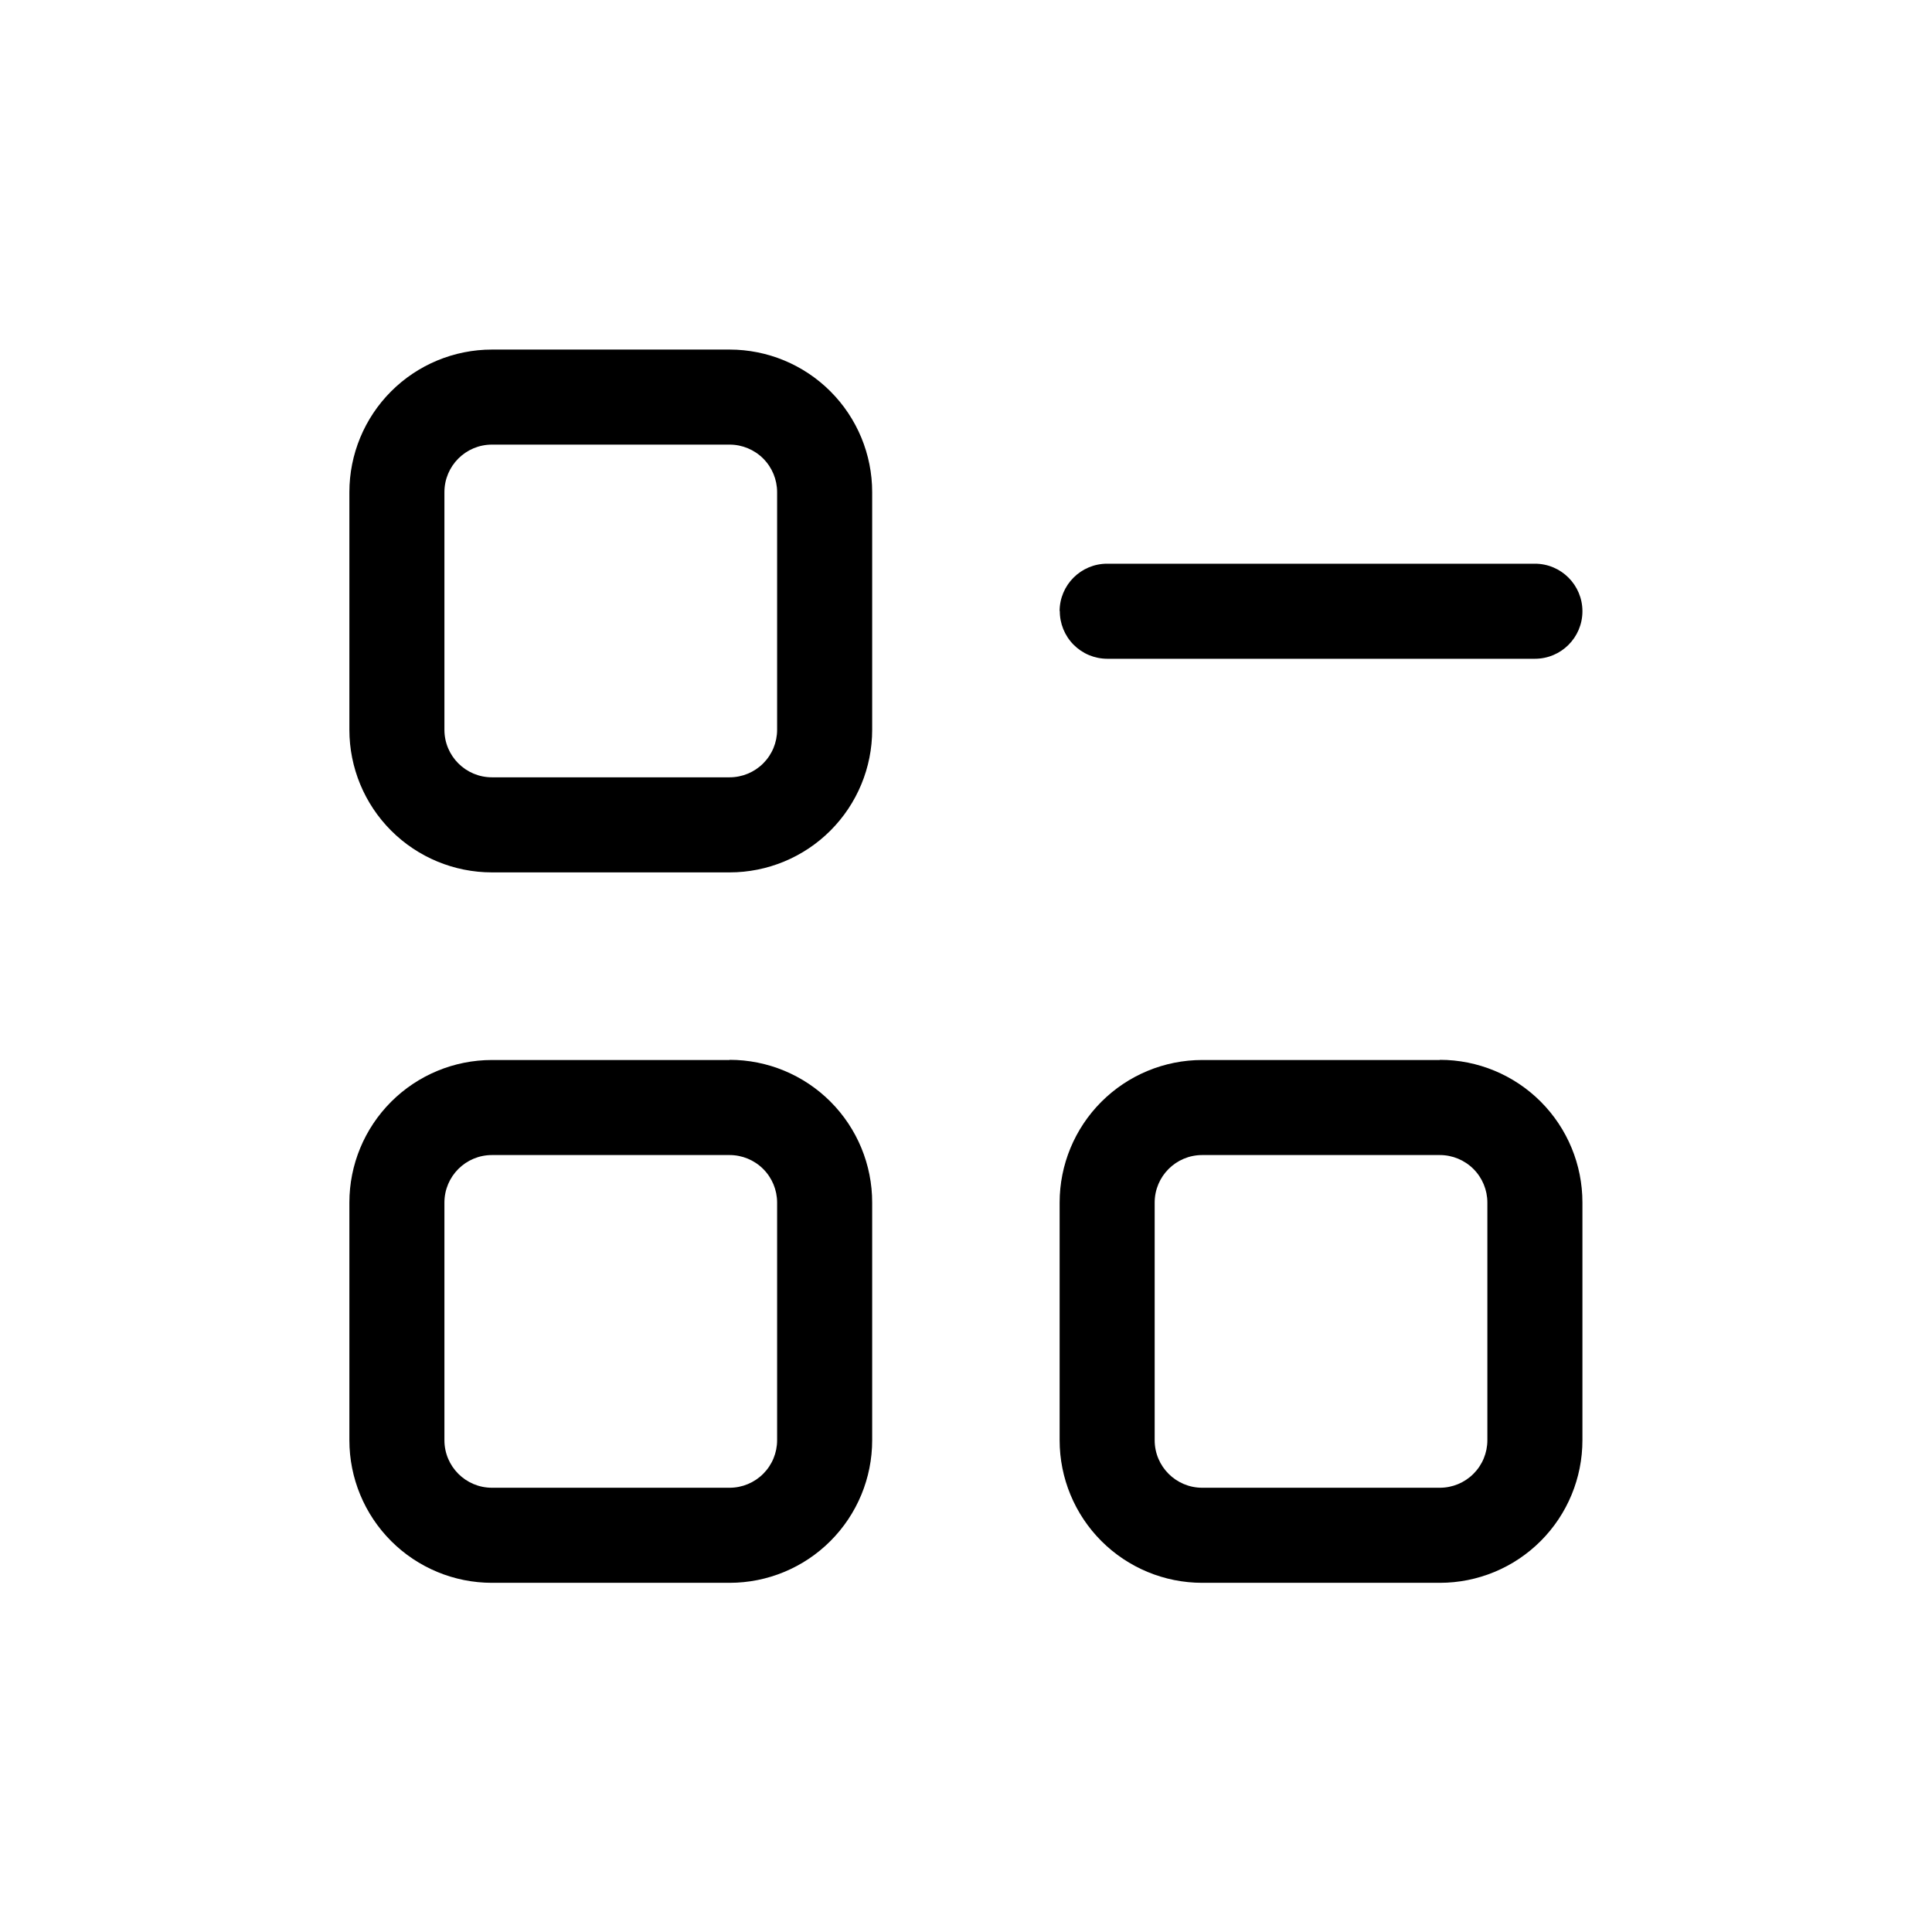 <?xml version="1.0" encoding="UTF-8"?>
<!-- Uploaded to: ICON Repo, www.svgrepo.com, Generator: ICON Repo Mixer Tools -->
<svg fill="#000000" width="800px" height="800px" version="1.1" viewBox="144 144 512 512" xmlns="http://www.w3.org/2000/svg">
 <path d="m337.35 236.64h-62.977c-10.023 0-19.633 3.984-26.719 11.07-7.086 7.086-11.066 16.695-11.066 26.719v62.977-0.004c0 10.023 3.981 19.633 11.066 26.719 7.086 7.086 16.695 11.07 26.719 11.07h62.977c10.02 0 19.629-3.984 26.715-11.07 7.09-7.086 11.07-16.695 11.07-26.719v-62.977 0.004c0-10.023-3.981-19.633-11.07-26.719-7.086-7.086-16.695-11.07-26.715-11.07zm12.594 100.76c0 3.344-1.328 6.547-3.688 8.906-2.363 2.363-5.566 3.691-8.906 3.691h-62.977c-6.957 0-12.598-5.641-12.598-12.598v-62.977 0.004c0-6.957 5.641-12.598 12.598-12.598h62.977c3.34 0 6.543 1.328 8.906 3.691 2.359 2.359 3.688 5.562 3.688 8.906zm-12.594 87.512h-62.977c-10.023 0-19.633 3.984-26.719 11.07-7.086 7.086-11.066 16.695-11.066 26.719v62.977-0.004c0 10.023 3.981 19.633 11.066 26.719 7.086 7.09 16.695 11.07 26.719 11.07h62.977c10.02 0 19.629-3.981 26.715-11.07 7.09-7.086 11.07-16.695 11.07-26.719v-62.977 0.004c0.012-10.031-3.965-19.656-11.051-26.754-7.086-7.098-16.707-11.082-26.734-11.082zm12.594 100.76c0 3.344-1.328 6.547-3.688 8.906-2.363 2.363-5.566 3.691-8.906 3.691h-62.977c-6.957 0-12.598-5.641-12.598-12.598v-62.977 0.004c0-6.957 5.641-12.598 12.598-12.598h62.977c3.34 0 6.543 1.328 8.906 3.691 2.359 2.359 3.688 5.562 3.688 8.906zm175.63-100.76h-62.977c-10.023 0-19.633 3.984-26.719 11.07-7.086 7.086-11.066 16.695-11.066 26.719v62.977-0.004c0 10.023 3.981 19.633 11.066 26.719 7.086 7.09 16.695 11.07 26.719 11.07h62.977c10.02 0 19.633-3.981 26.719-11.07 7.086-7.086 11.066-16.695 11.066-26.719v-62.977 0.004c0.012-10.031-3.961-19.656-11.051-26.754-7.086-7.098-16.707-11.082-26.734-11.082zm12.594 100.76c0 3.344-1.328 6.547-3.688 8.906-2.363 2.363-5.566 3.691-8.906 3.691h-62.977c-6.957 0-12.598-5.641-12.598-12.598v-62.977 0.004c0-6.957 5.641-12.598 12.598-12.598h62.977c3.34 0 6.543 1.328 8.906 3.691 2.359 2.359 3.688 5.562 3.688 8.906zm-113.36-219.69v0.004c0-6.957 5.637-12.598 12.594-12.598h113.36c6.957 0 12.598 5.641 12.598 12.598s-5.641 12.594-12.598 12.594h-113.36c-3.348-0.012-6.555-1.359-8.91-3.742-2.352-2.383-3.66-5.606-3.633-8.953z"/>
</svg>